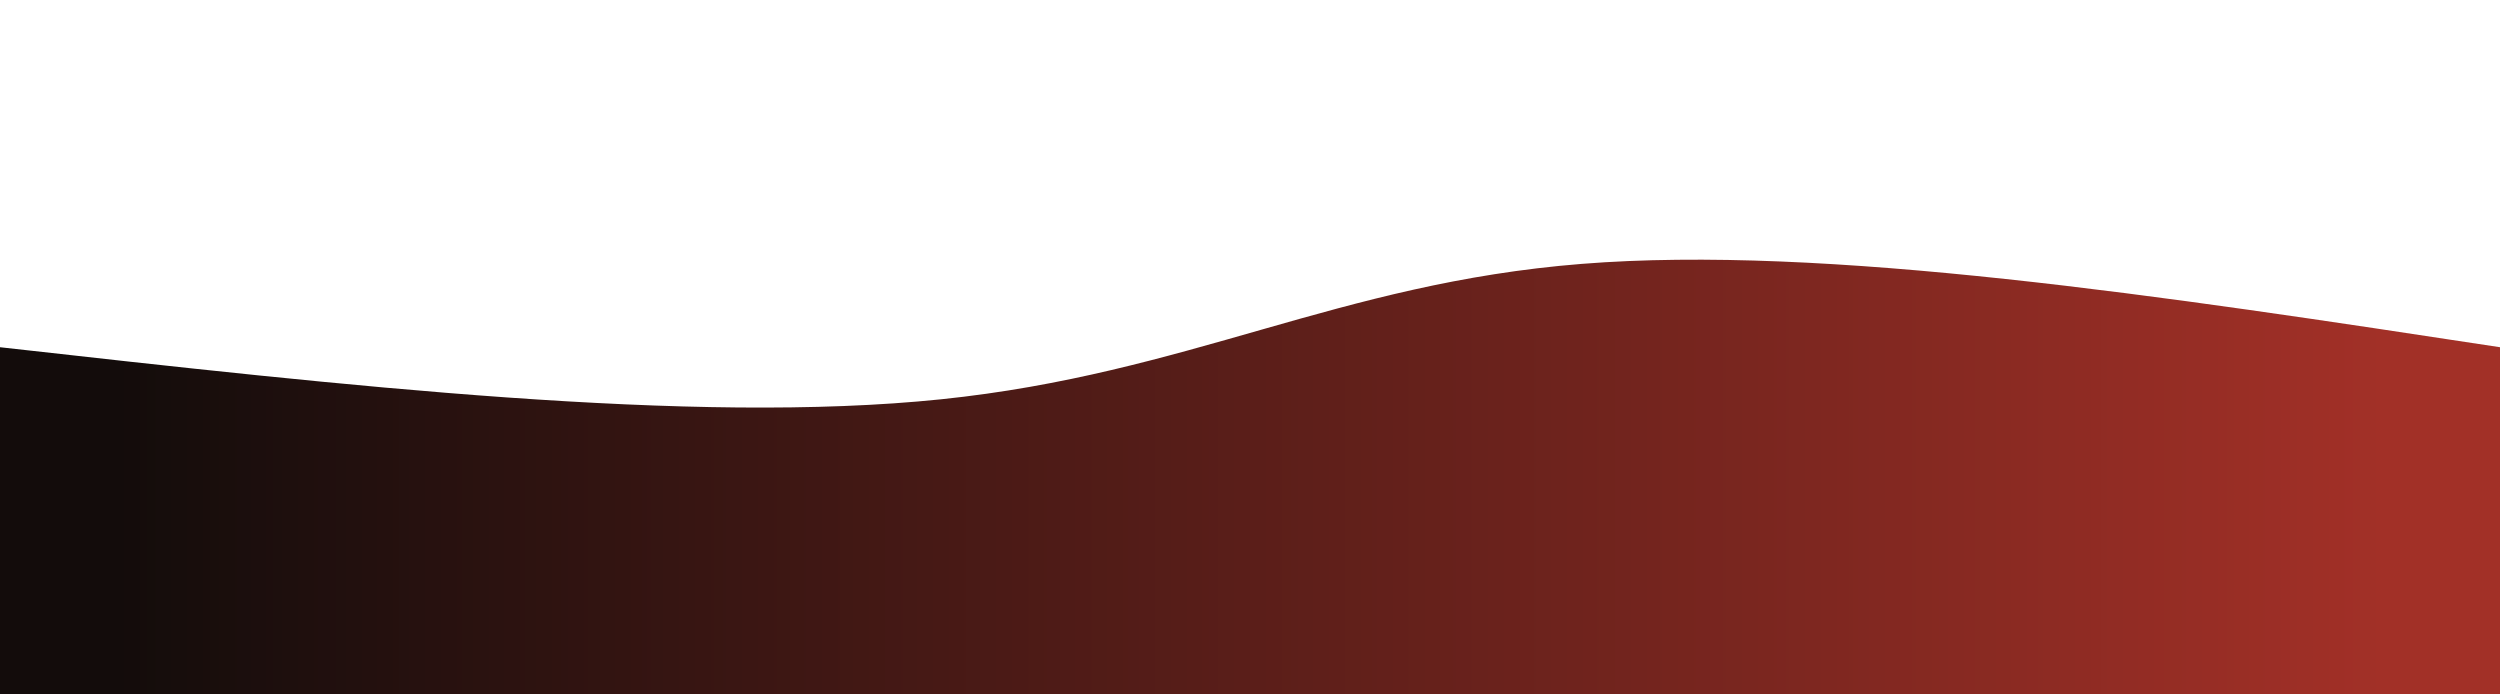 <svg width="100%" height="100%" id="svg" viewBox="0 0 1440 400" xmlns="http://www.w3.org/2000/svg" class="transition duration-300 ease-in-out delay-150" preserveAspectRatio="none"><defs><linearGradient id="gradient" x1="0%" y1="50%" x2="100%" y2="50%"><stop offset="5%" stop-color="#130C0B"></stop><stop offset="95%" stop-color="#a23027"></stop></linearGradient></defs><path d="M 0,400 C 0,400 0,200 0,200 C 199.6,222.4 399.2,244.8 542,230 C 684.8,215.2 770.8,163.2 911,152 C 1051.2,140.8 1245.6,170.4 1440,200 C 1440,200 1440,400 1440,400 Z" stroke="none" stroke-width="0" fill="url(#gradient)" fill-opacity="1" class="transition-all duration-300 ease-in-out delay-150 path-0"></path></svg>
